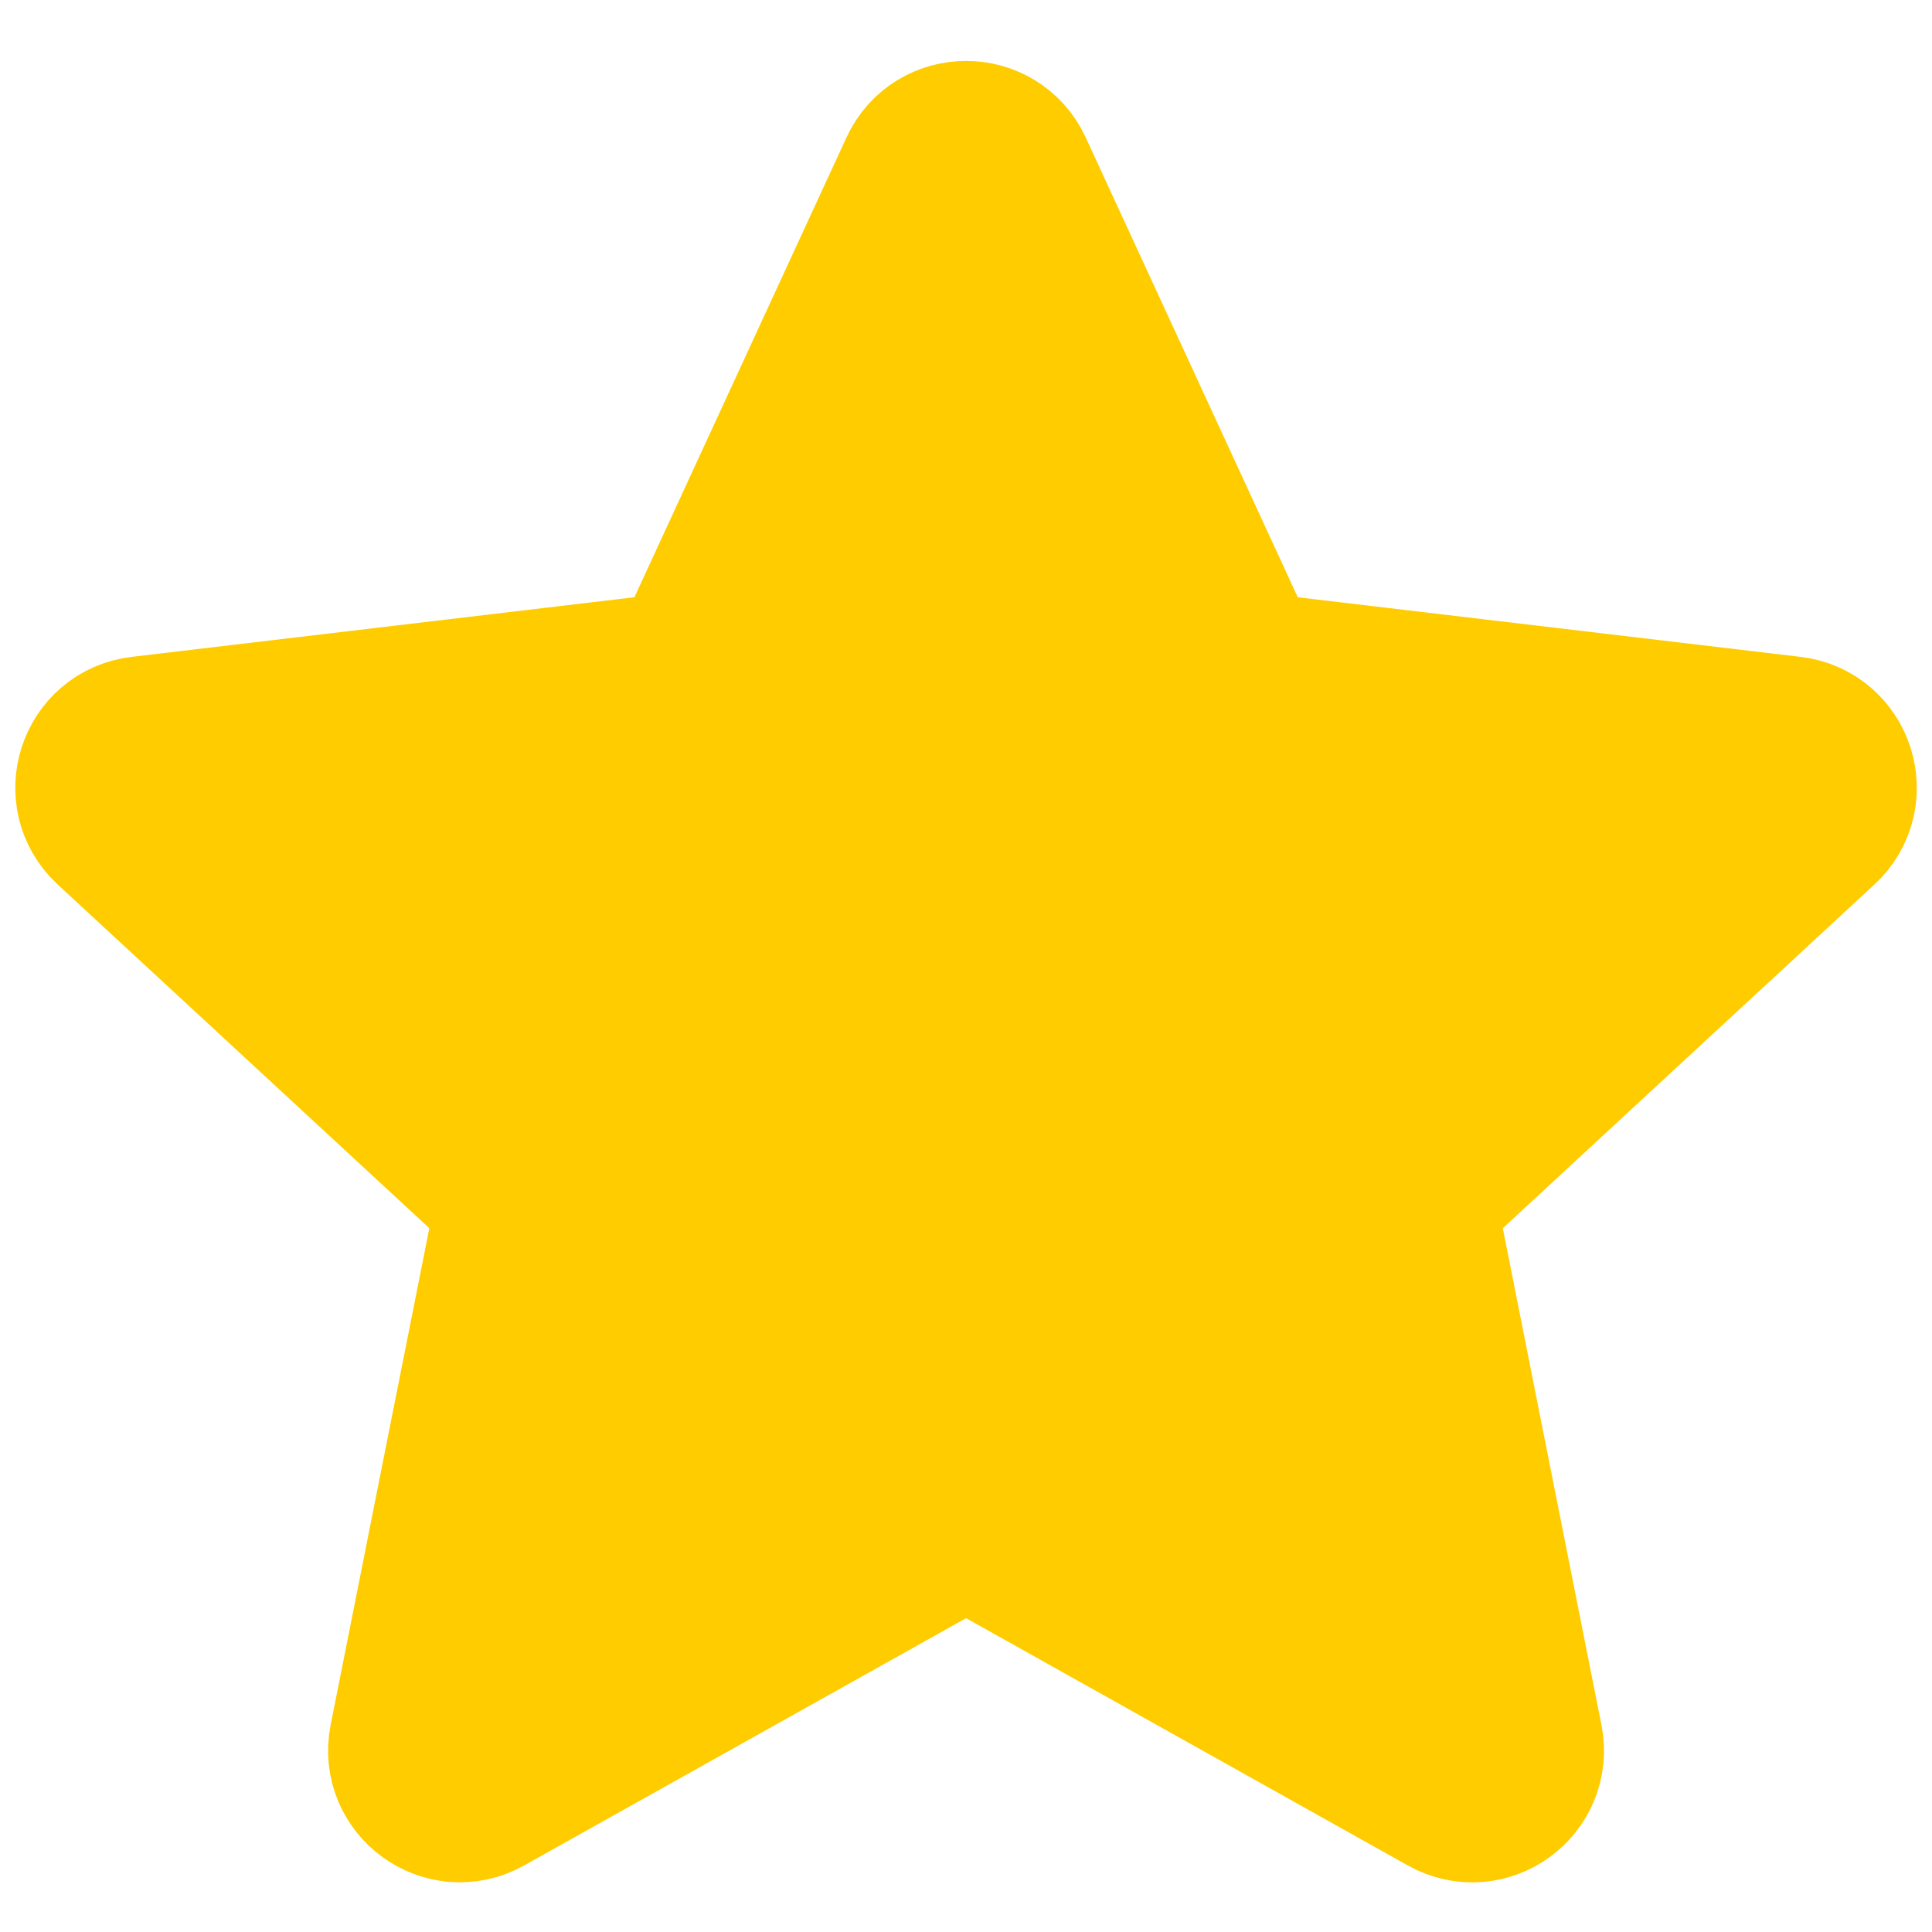 <svg width="22" height="22" viewBox="0 0 22 22" fill="none" xmlns="http://www.w3.org/2000/svg">
  <path d="M1.335 9.337C1.022 9.047 1.192 8.523 1.616 8.473L7.619 7.761C7.792 7.741 7.942 7.632 8.015 7.474L10.547 1.984C10.726 1.597 11.276 1.597 11.455 1.984L13.987 7.474C14.06 7.632 14.209 7.741 14.382 7.761L20.386 8.473C20.809 8.523 20.979 9.047 20.666 9.337L16.228 13.442C16.1 13.56 16.043 13.736 16.077 13.906L17.255 19.836C17.338 20.254 16.893 20.579 16.52 20.37L11.245 17.417C11.093 17.332 10.909 17.332 10.757 17.417L5.481 20.369C5.109 20.578 4.663 20.254 4.746 19.836L5.924 13.907C5.958 13.736 5.901 13.56 5.774 13.442L1.335 9.337Z" fill="#FFCC00" stroke="#FFCC00" stroke-width="2" stroke-linecap="round" stroke-linejoin="round" />
</svg>